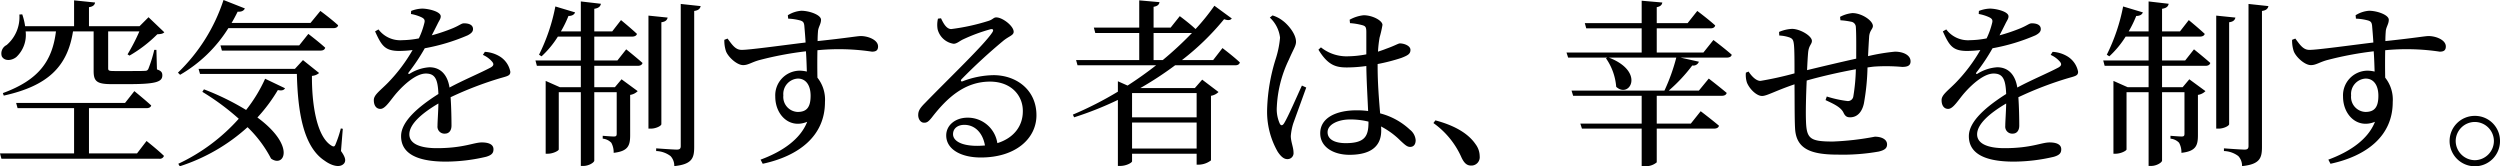 <svg xmlns="http://www.w3.org/2000/svg" width="418.11" height="27.81" viewBox="0 0 418.11 27.81"><path d="M-209.16-20.1c-.63,5.04-2.94,8.13-8.88,10.32l.15.42c7.32-1.62,10.65-4.8,11.58-10.74h3.45v6.6c0,1.71.48,2.22,2.97,2.22h2.97c4.59,0,5.55-.42,5.55-1.47,0-.45-.15-.75-.9-.99l-.09-3.27h-.36a21.93,21.93,0,0,1-.99,3.18c-.15.27-.27.33-.63.33-.36.03-1.29.03-2.37.03h-2.64c-.96,0-1.08-.06-1.08-.48V-20.1h5.22a32.76,32.76,0,0,1-1.98,3.84l.33.21a22.227,22.227,0,0,0,4.65-3.57c.63-.03.93-.09,1.17-.33l-2.64-2.52-1.5,1.5h-8.46v-3.18c.69-.09.96-.39,1.02-.78l-3.51-.36v4.32h-8.19a10.523,10.523,0,0,0-.48-1.98l-.48.03a6.136,6.136,0,0,1-2.13,5.1,1.575,1.575,0,0,0-.81,1.89c.42.81,1.59.78,2.43.12a5.076,5.076,0,0,0,1.56-4.29ZM-195.6.3h-8.04V-7.26h9.6q.675,0,.81-.45c-1.08-.99-2.82-2.4-2.82-2.4l-1.56,1.98h-18.21l.24.87h9.45V.3h-12.39l.24.9h26.4a.718.718,0,0,0,.78-.48c-1.08-1.05-2.91-2.49-2.91-2.49Zm32.82-20.94c.42,0,.75-.15.81-.48-1.17-1.08-2.97-2.4-2.97-2.4l-1.65,2.01h-13.2c.36-.6.69-1.23,1.02-1.89.66.06,1.05-.18,1.2-.54l-3.57-1.41a29.562,29.562,0,0,1-7.62,12.15l.36.36a23.177,23.177,0,0,0,8.07-7.8Zm-18.87,2.88.24.87h16.5c.42,0,.69-.15.78-.48-1.05-.96-2.82-2.31-2.82-2.31l-1.53,1.92Zm-3.03,7.77a40.6,40.6,0,0,1,6.09,4.5A31.413,31.413,0,0,1-188.7,2.04l.24.42a31,31,0,0,0,11.34-6.54,20.166,20.166,0,0,1,3.93,5.25c2.19,1.59,4.2-2.1-2.28-6.87a27.156,27.156,0,0,0,3.42-4.59c.72.15,1.02,0,1.2-.3l-3.33-1.59a24.855,24.855,0,0,1-3.18,5.22,42.976,42.976,0,0,0-7.05-3.45Zm23.49,6.18-.33-.06a18.927,18.927,0,0,1-.9,2.7c-.15.36-.3.39-.66.18-2.58-1.56-3.3-7.26-3.27-11.67a2.053,2.053,0,0,0,1.2-.48l-2.7-2.16-1.35,1.47h-16.11l.24.84h16.2c.15,6.18,1.02,12.15,4.65,14.52,1.11.81,2.58,1.29,3.27.42.33-.48.15-1.08-.54-2.04Zm23.43-12.36a4.3,4.3,0,0,1,1.47,1.05c.42.45.36.75-.15,1.05-1.68.9-4.56,2.1-6.9,3.36-.33-2.13-1.5-3.39-3.36-3.39a7.055,7.055,0,0,0-3.3,1.08c-.21.12-.3-.03-.18-.21a32.312,32.312,0,0,0,2.7-4.05,32.717,32.717,0,0,0,7.17-2.16c.63-.33.9-.63.9-1.05,0-.72-.72-.96-1.5-.96-.45,0-.66.3-1.86.81a29.792,29.792,0,0,1-3.54,1.2c.36-.69.72-1.41.96-1.89.3-.63.54-.87.54-1.29,0-.81-2.1-1.29-3.12-1.29a5.428,5.428,0,0,0-1.83.39l-.03.51a7.056,7.056,0,0,1,1.74.54c.57.27.63.54.48,1.05a12.851,12.851,0,0,1-.9,2.49,15.488,15.488,0,0,1-2.76.3,4.554,4.554,0,0,1-3.99-1.8l-.57.33c1.08,2.37,1.62,3.27,4.05,3.27a18.816,18.816,0,0,0,2.22-.15,27.141,27.141,0,0,1-4.11,5.46c-1.32,1.35-2.4,2.04-2.37,2.94,0,.87.42,1.47,1.14,1.44.84-.03,1.71-1.59,2.76-2.76,1.2-1.35,3.18-3.15,4.8-3.15,1.53,0,2.01.93,2.1,3.42-3.36,2.13-6.24,4.59-6.24,7.05,0,2.43,1.86,4.26,7.5,4.26a29.676,29.676,0,0,0,6.72-.81c1.02-.3,1.23-.69,1.23-1.26,0-.78-.75-1.14-1.95-1.14-1.35,0-3.09.96-7.53.96-2.88,0-4.59-.78-4.59-2.31,0-1.71,2.1-3.54,4.86-5.16-.03,1.53-.15,3-.15,3.75A1.164,1.164,0,0,0-144.12-3c.72,0,1.11-.54,1.11-1.35,0-1.02-.03-3.03-.15-4.74a58.436,58.436,0,0,1,8.28-3.18c1.26-.36,1.71-.42,1.71-1.08a3.847,3.847,0,0,0-1.8-2.58,5.411,5.411,0,0,0-2.46-.75Zm22.5.93h-3.87v-3.99h6.33c.42,0,.72-.15.81-.45-1.02-.96-2.67-2.31-2.67-2.31l-1.47,1.89h-3v-3.78c.78-.12,1.02-.42,1.11-.84l-3.36-.39v5.01h-3.33a18.68,18.68,0,0,0,1.26-2.58c.66,0,.99-.27,1.11-.6l-3.3-.99a31.337,31.337,0,0,1-2.73,8.07l.42.27a15.843,15.843,0,0,0,2.73-3.3h3.84v3.99h-7.59l.24.9h7.35v3.57h-3.51l-2.37-1.05V.36h.33c.93,0,1.86-.51,1.86-.72V-9.93h3.69V2.4h.45c.87,0,1.8-.57,1.8-.9V-9.93h3.75V-3c0,.36-.09.48-.48.48-.42,0-1.86-.12-1.86-.12v.48a2.267,2.267,0,0,1,1.44.69,3.31,3.31,0,0,1,.39,1.68c2.46-.27,2.76-1.26,2.76-2.97V-9.48a2.234,2.234,0,0,0,1.26-.63l-2.7-1.98-1.11,1.32h-3.45v-3.57h7.26c.42,0,.72-.15.81-.48-1.08-.96-2.73-2.28-2.73-2.28Zm7.35-6.39c.72-.09.96-.39,1.05-.78l-3.21-.33v18.9h.42c.81,0,1.74-.45,1.74-.75Zm3.24-3.06V-.93c0,.42-.15.6-.66.6-.6,0-3.45-.21-3.45-.21v.45a4.222,4.222,0,0,1,2.4.84,2.386,2.386,0,0,1,.63,1.68c2.97-.3,3.33-1.35,3.33-3.18V-23.52c.72-.09.99-.39,1.08-.81ZM-85.11-6.63a2.507,2.507,0,0,1-2.4-2.76,2.58,2.58,0,0,1,2.43-2.82c1.29,0,2.13,1.05,2.13,2.88C-82.95-7.38-83.64-6.63-85.11-6.63Zm-1.59-15.6a8.945,8.945,0,0,1,2.01.3c.48.15.63.33.69.9.06.72.15,1.71.21,2.79-3.51.42-9.54,1.26-10.71,1.23-1.02,0-1.56-.84-2.34-1.89l-.54.21a5.655,5.655,0,0,0,.27,1.89c.33.93,1.8,2.34,2.88,2.34.87,0,1.44-.51,2.82-.87a56.471,56.471,0,0,1,7.68-1.44c.09,1.29.12,2.52.15,3.39a5.113,5.113,0,0,0-1.23-.15,4.122,4.122,0,0,0-4.05,4.35c0,3.03,2.37,5.43,5.34,4.2-1.14,2.91-4.14,4.98-7.8,6.33l.36.69c6-1.29,10.41-4.62,10.41-10.32a5.886,5.886,0,0,0-1.26-4.08c-.03-1.5-.03-3.15,0-4.59a37.159,37.159,0,0,1,9.12.24c.66,0,1.02-.21,1.02-.87,0-1.11-1.68-1.74-2.88-1.74-.6,0-2.1.3-7.23.84,0-.66.03-1.2.06-1.56.03-.78.51-1.26.51-2.01,0-.81-1.95-1.5-3.3-1.5a4.886,4.886,0,0,0-2.25.75ZM-55.08-.96c-2.73,0-4.05-.87-4.05-1.95,0-.96.78-1.56,1.89-1.56,1.68,0,3.06,1.23,3.45,3.45C-54.21-.99-54.63-.96-55.08-.96Zm-6.57-21.27a4.452,4.452,0,0,0-.06,1.77,3.254,3.254,0,0,0,2.67,2.43c.54,0,.99-.45,1.56-.72a28.608,28.608,0,0,1,4.62-1.71c.39-.09.6.09.27.57-1.35,2.04-7.02,7.44-11.22,11.76-.78.78-1.11,1.26-1.14,1.89-.06.84.45,1.41.93,1.41.51.03.78-.18,1.32-.84,2.52-3.27,5.49-6.03,9.75-6.03,3.63,0,5.58,2.43,5.49,5.07-.03,2.25-1.38,4.32-4.26,5.22A4.993,4.993,0,0,0-56.7-5.67c-2.04,0-3.57,1.26-3.57,2.97,0,2.28,2.4,3.69,5.79,3.69,5.82,0,9.24-3.15,9.3-6.96.06-4.26-3.27-6.81-7.2-6.81a14.862,14.862,0,0,0-5.13,1.02c-.27.12-.42-.12-.18-.36a93.317,93.317,0,0,1,6.87-6.33c1.02-.87,1.83-.96,1.83-1.59,0-.96-1.86-2.4-2.91-2.4-.48,0-.54.36-1.35.6a34.924,34.924,0,0,1-6.18,1.35c-.78,0-1.29-.9-1.71-1.8Zm36.06,6.93v-4.53h6.42a59.77,59.77,0,0,1-4.89,4.53Zm7.2,5.52v4.05h-10.8V-9.78ZM-29.19-.51V-4.86h10.8V-.51ZM-15.63-15.3h-5.22a42.718,42.718,0,0,0,7.05-6.84c.69.24,1.05.18,1.29-.12l-2.91-2.13a35.911,35.911,0,0,1-3.15,3.9c-1.05-.99-2.64-2.16-2.64-2.16l-1.53,1.92h-2.85v-3.48c.69-.12.93-.39.99-.78l-3.39-.3v4.56h-7.59l.24.9h7.35v4.53H-38.55l.24.87h13.14c-1.5,1.17-3.09,2.31-4.77,3.39l-1.62-.72v1.74a59.248,59.248,0,0,1-7.53,3.84l.21.45a56.354,56.354,0,0,0,7.32-2.91V2.4h.39c1.02,0,1.98-.54,1.98-.78V.36h10.8V2.19h.36a3.5,3.5,0,0,0,2.04-.72V-9.33a2.345,2.345,0,0,0,1.26-.63l-2.73-2.07-1.23,1.41h-9.12a57.394,57.394,0,0,0,5.82-3.81h10.05c.42,0,.69-.15.78-.48-1.08-1.02-2.91-2.4-2.91-2.4ZM-.78-11.04c-.72,1.53-2.34,5.31-3,6.33-.27.42-.54.39-.72,0a5.87,5.87,0,0,1-.48-2.76,20.2,20.2,0,0,1,2.04-7.95c.72-1.68,1.17-2.25,1.17-2.94,0-1.41-1.47-2.97-2.16-3.48a5.259,5.259,0,0,0-1.77-.93l-.45.36a5.421,5.421,0,0,1,1.71,3.36,16.305,16.305,0,0,1-.75,3.63A30.857,30.857,0,0,0-6.6-7.11,13.472,13.472,0,0,0-4.83.03c.48.72.99,1.23,1.59,1.23A1,1,0,0,0-2.19.12c0-.81-.45-1.77-.45-2.73a9.43,9.43,0,0,1,.42-2.13c.39-1.08,1.59-4.38,2.16-5.97ZM10.35-4.89c0,2.31-.6,3.48-3.81,3.48-1.68,0-3.03-.54-3.03-1.83,0-1.38,1.92-2.13,3.72-2.13a12.552,12.552,0,0,1,3.12.36Zm1.53-9.75a31.189,31.189,0,0,0,3.96-1.02c1.08-.42,1.53-.66,1.53-1.35s-1.05-1.08-1.77-1.08c-.27,0-.78.36-2.31.9-.36.15-.81.3-1.35.48a19.378,19.378,0,0,1,.27-2.37,19.045,19.045,0,0,0,.48-2.1c0-.72-1.65-1.62-3.15-1.62a6.113,6.113,0,0,0-2.34.75l.06.57a10.484,10.484,0,0,1,2.13.36c.45.15.6.3.6,1.14v3.72a17.5,17.5,0,0,1-3.45.33,6.869,6.869,0,0,1-4.14-1.5l-.42.39c1.59,2.61,2.91,2.97,4.77,2.97a23.9,23.9,0,0,0,3.24-.24c.03,2.43.21,5.43.3,7.53A13.346,13.346,0,0,0,8.34-6.9c-3.3,0-6.06,1.2-6.06,3.84C2.28-.75,4.5.54,7.17.54c3.78,0,5.31-1.59,5.31-4.05a5.545,5.545,0,0,0-.03-.69,13.105,13.105,0,0,1,3.27,2.4c.69.63,1.08,1.02,1.59,1.02.6,0,.93-.42.93-1.14a2.461,2.461,0,0,0-.96-1.74A11.435,11.435,0,0,0,12.3-6.39c-.18-2.16-.42-4.95-.42-7.95Zm9.33,9.87a13.975,13.975,0,0,1,4.71,5.79c.45.93.9,1.32,1.59,1.32A1.4,1.4,0,0,0,28.95.78a3.382,3.382,0,0,0-.69-2.01c-1.02-1.5-3-3-6.72-3.99ZM66.36-16.56h-7.8v-4.05h9c.42,0,.69-.15.78-.48-1.11-1.02-3-2.43-3-2.43l-1.62,2.04H58.56v-2.67c.63-.12.87-.39.93-.78l-3.45-.3v3.75H46.53l.24.87h9.27v4.05H43.47l.27.84h6.54l-.21.12a9.632,9.632,0,0,1,1.71,4.77c2.22,2.04,4.92-2.52-1.23-4.89H61.83a31.8,31.8,0,0,1-1.98,5.52H44.31l.27.87H56.04v4.65H45.78l.27.84h9.99V2.43h.42a2.8,2.8,0,0,0,2.1-.63V-3.84h9.57c.45,0,.75-.15.84-.48-1.2-1.02-3.06-2.43-3.06-2.43L64.26-4.68h-5.7V-9.33H69.45c.42,0,.72-.15.81-.48-1.17-.99-3-2.4-3-2.4L65.61-10.2H60.57a26.713,26.713,0,0,0,3.93-4.2.983.983,0,0,0,1.11-.63l-3.09-.69h7.8c.39,0,.72-.15.78-.48-1.14-1.02-3.06-2.46-3.06-2.46Zm22.92-5.4a12.665,12.665,0,0,1,1.77.24.925.925,0,0,1,.81.9c.09,1.23.06,3.54.06,5.28-2.58.57-6.12,1.41-8.22,1.92.06-1.26.12-2.34.18-2.97.12-1.2.63-1.35.63-1.92,0-.84-1.98-2.01-3.33-2.01a6.17,6.17,0,0,0-2.16.51l.03.6a6.183,6.183,0,0,1,1.74.33c.48.21.63.39.72,1.26.09.93.09,2.73.09,4.74a56.559,56.559,0,0,1-5.7,1.26c-.72,0-1.47-.78-1.98-1.56l-.45.18a4.132,4.132,0,0,0,.18,1.68c.48,1.14,1.65,2.22,2.52,2.22.81,0,2.1-.81,5.43-1.95.03,2.79,0,5.61.09,7.29C81.84-.42,84.33.51,88.86.51A34.359,34.359,0,0,0,95.67,0c1.02-.24,1.41-.57,1.41-1.2,0-.87-.96-1.29-2.04-1.29a46.426,46.426,0,0,1-7.02.81c-3.81,0-4.41-.45-4.5-3.45-.06-1.32,0-4.17.12-6.75,2.16-.63,5.4-1.38,8.22-1.89a31.577,31.577,0,0,1-.42,4.53.91.91,0,0,1-1.05.78A18.867,18.867,0,0,1,87-9.21l-.21.6c1.2.57,2.55,1.14,3,2.1.3.63.6.78,1.11.78,1.23,0,2.01-.93,2.31-2.34a38.417,38.417,0,0,0,.6-6c.45-.06.84-.12,1.23-.15a30.311,30.311,0,0,1,4.56.06c.9,0,1.41-.21,1.41-.93,0-1.08-1.29-1.62-2.61-1.62a33.072,33.072,0,0,0-4.5.75c.06-1.26.12-2.34.18-3.21.06-1.08.63-1.32.63-1.83,0-.9-1.86-2.16-3.42-2.16a5.424,5.424,0,0,0-2.07.63Zm35.16,5.79a4.3,4.3,0,0,1,1.47,1.05c.42.45.36.75-.15,1.05-1.68.9-4.56,2.1-6.9,3.36-.33-2.13-1.5-3.39-3.36-3.39a7.055,7.055,0,0,0-3.3,1.08c-.21.12-.3-.03-.18-.21a32.311,32.311,0,0,0,2.7-4.05,32.717,32.717,0,0,0,7.17-2.16c.63-.33.9-.63.9-1.05,0-.72-.72-.96-1.5-.96-.45,0-.66.3-1.86.81a29.791,29.791,0,0,1-3.54,1.2c.36-.69.72-1.41.96-1.89.3-.63.54-.87.54-1.29,0-.81-2.1-1.29-3.12-1.29a5.428,5.428,0,0,0-1.83.39l-.03.51a7.056,7.056,0,0,1,1.74.54c.57.27.63.54.48,1.05a12.851,12.851,0,0,1-.9,2.49,15.488,15.488,0,0,1-2.76.3,4.554,4.554,0,0,1-3.99-1.8l-.57.33c1.08,2.37,1.62,3.27,4.05,3.27a18.816,18.816,0,0,0,2.22-.15,27.14,27.14,0,0,1-4.11,5.46c-1.32,1.35-2.4,2.04-2.37,2.94,0,.87.42,1.47,1.14,1.44.84-.03,1.71-1.59,2.76-2.76,1.2-1.35,3.18-3.15,4.8-3.15,1.53,0,2.01.93,2.1,3.42-3.36,2.13-6.24,4.59-6.24,7.05,0,2.43,1.86,4.26,7.5,4.26a29.677,29.677,0,0,0,6.72-.81c1.02-.3,1.23-.69,1.23-1.26,0-.78-.75-1.14-1.95-1.14-1.35,0-3.09.96-7.53.96-2.88,0-4.59-.78-4.59-2.31,0-1.71,2.1-3.54,4.86-5.16-.03,1.53-.15,3-.15,3.75A1.164,1.164,0,0,0,118.08-3c.72,0,1.11-.54,1.11-1.35,0-1.02-.03-3.03-.15-4.74a58.436,58.436,0,0,1,8.28-3.18c1.26-.36,1.71-.42,1.71-1.08a3.847,3.847,0,0,0-1.8-2.58,5.411,5.411,0,0,0-2.46-.75Zm22.5.93h-3.87v-3.99h6.33c.42,0,.72-.15.81-.45-1.02-.96-2.67-2.31-2.67-2.31l-1.47,1.89h-3v-3.78c.78-.12,1.02-.42,1.11-.84l-3.36-.39v5.01h-3.33a18.68,18.68,0,0,0,1.26-2.58c.66,0,.99-.27,1.11-.6l-3.3-.99a31.337,31.337,0,0,1-2.73,8.07l.42.27a15.843,15.843,0,0,0,2.73-3.3h3.84v3.99h-7.59l.24.9h7.35v3.57h-3.51l-2.37-1.05V.36h.33c.93,0,1.86-.51,1.86-.72V-9.93h3.69V2.4h.45c.87,0,1.8-.57,1.8-.9V-9.93h3.75V-3c0,.36-.09.48-.48.48-.42,0-1.86-.12-1.86-.12v.48a2.267,2.267,0,0,1,1.44.69,3.31,3.31,0,0,1,.39,1.68c2.46-.27,2.76-1.26,2.76-2.97V-9.48a2.234,2.234,0,0,0,1.26-.63l-2.7-1.98-1.11,1.32h-3.45v-3.57h7.26c.42,0,.72-.15.81-.48-1.08-.96-2.73-2.28-2.73-2.28Zm7.35-6.39c.72-.09.96-.39,1.05-.78l-3.21-.33v18.9h.42c.81,0,1.74-.45,1.74-.75Zm3.24-3.06V-.93c0,.42-.15.6-.66.6-.6,0-3.45-.21-3.45-.21v.45a4.222,4.222,0,0,1,2.4.84,2.386,2.386,0,0,1,.63,1.68c2.97-.3,3.33-1.35,3.33-3.18V-23.52c.72-.09.99-.39,1.08-.81ZM177.09-6.63a2.507,2.507,0,0,1-2.4-2.76,2.58,2.58,0,0,1,2.43-2.82c1.29,0,2.13,1.05,2.13,2.88C179.25-7.38,178.56-6.63,177.09-6.63Zm-1.59-15.6a8.945,8.945,0,0,1,2.01.3c.48.15.63.33.69.9.06.72.15,1.71.21,2.79-3.51.42-9.54,1.26-10.71,1.23-1.02,0-1.56-.84-2.34-1.89l-.54.21a5.655,5.655,0,0,0,.27,1.89c.33.93,1.8,2.34,2.88,2.34.87,0,1.44-.51,2.82-.87a56.471,56.471,0,0,1,7.68-1.44c.09,1.29.12,2.52.15,3.39a5.114,5.114,0,0,0-1.23-.15,4.122,4.122,0,0,0-4.05,4.35c0,3.03,2.37,5.43,5.34,4.2-1.14,2.91-4.14,4.98-7.8,6.33l.36.69c6-1.29,10.41-4.62,10.41-10.32a5.886,5.886,0,0,0-1.26-4.08c-.03-1.5-.03-3.15,0-4.59a37.159,37.159,0,0,1,9.12.24c.66,0,1.02-.21,1.02-.87,0-1.11-1.68-1.74-2.88-1.74-.6,0-2.1.3-7.23.84,0-.66.03-1.2.06-1.56.03-.78.51-1.26.51-2.01,0-.81-1.95-1.5-3.3-1.5a4.886,4.886,0,0,0-2.25.75ZM195.39,2.46a4.2,4.2,0,0,0,4.2-4.23,4.174,4.174,0,0,0-4.2-4.2,4.2,4.2,0,0,0-4.23,4.2A4.225,4.225,0,0,0,195.39,2.46Zm0-7.41a3.2,3.2,0,0,1,3.18,3.18,3.227,3.227,0,0,1-3.18,3.21,3.233,3.233,0,0,1-3.21-3.21A3.207,3.207,0,0,1,195.39-4.95Z" transform="translate(218.52 25.35)"/></svg>